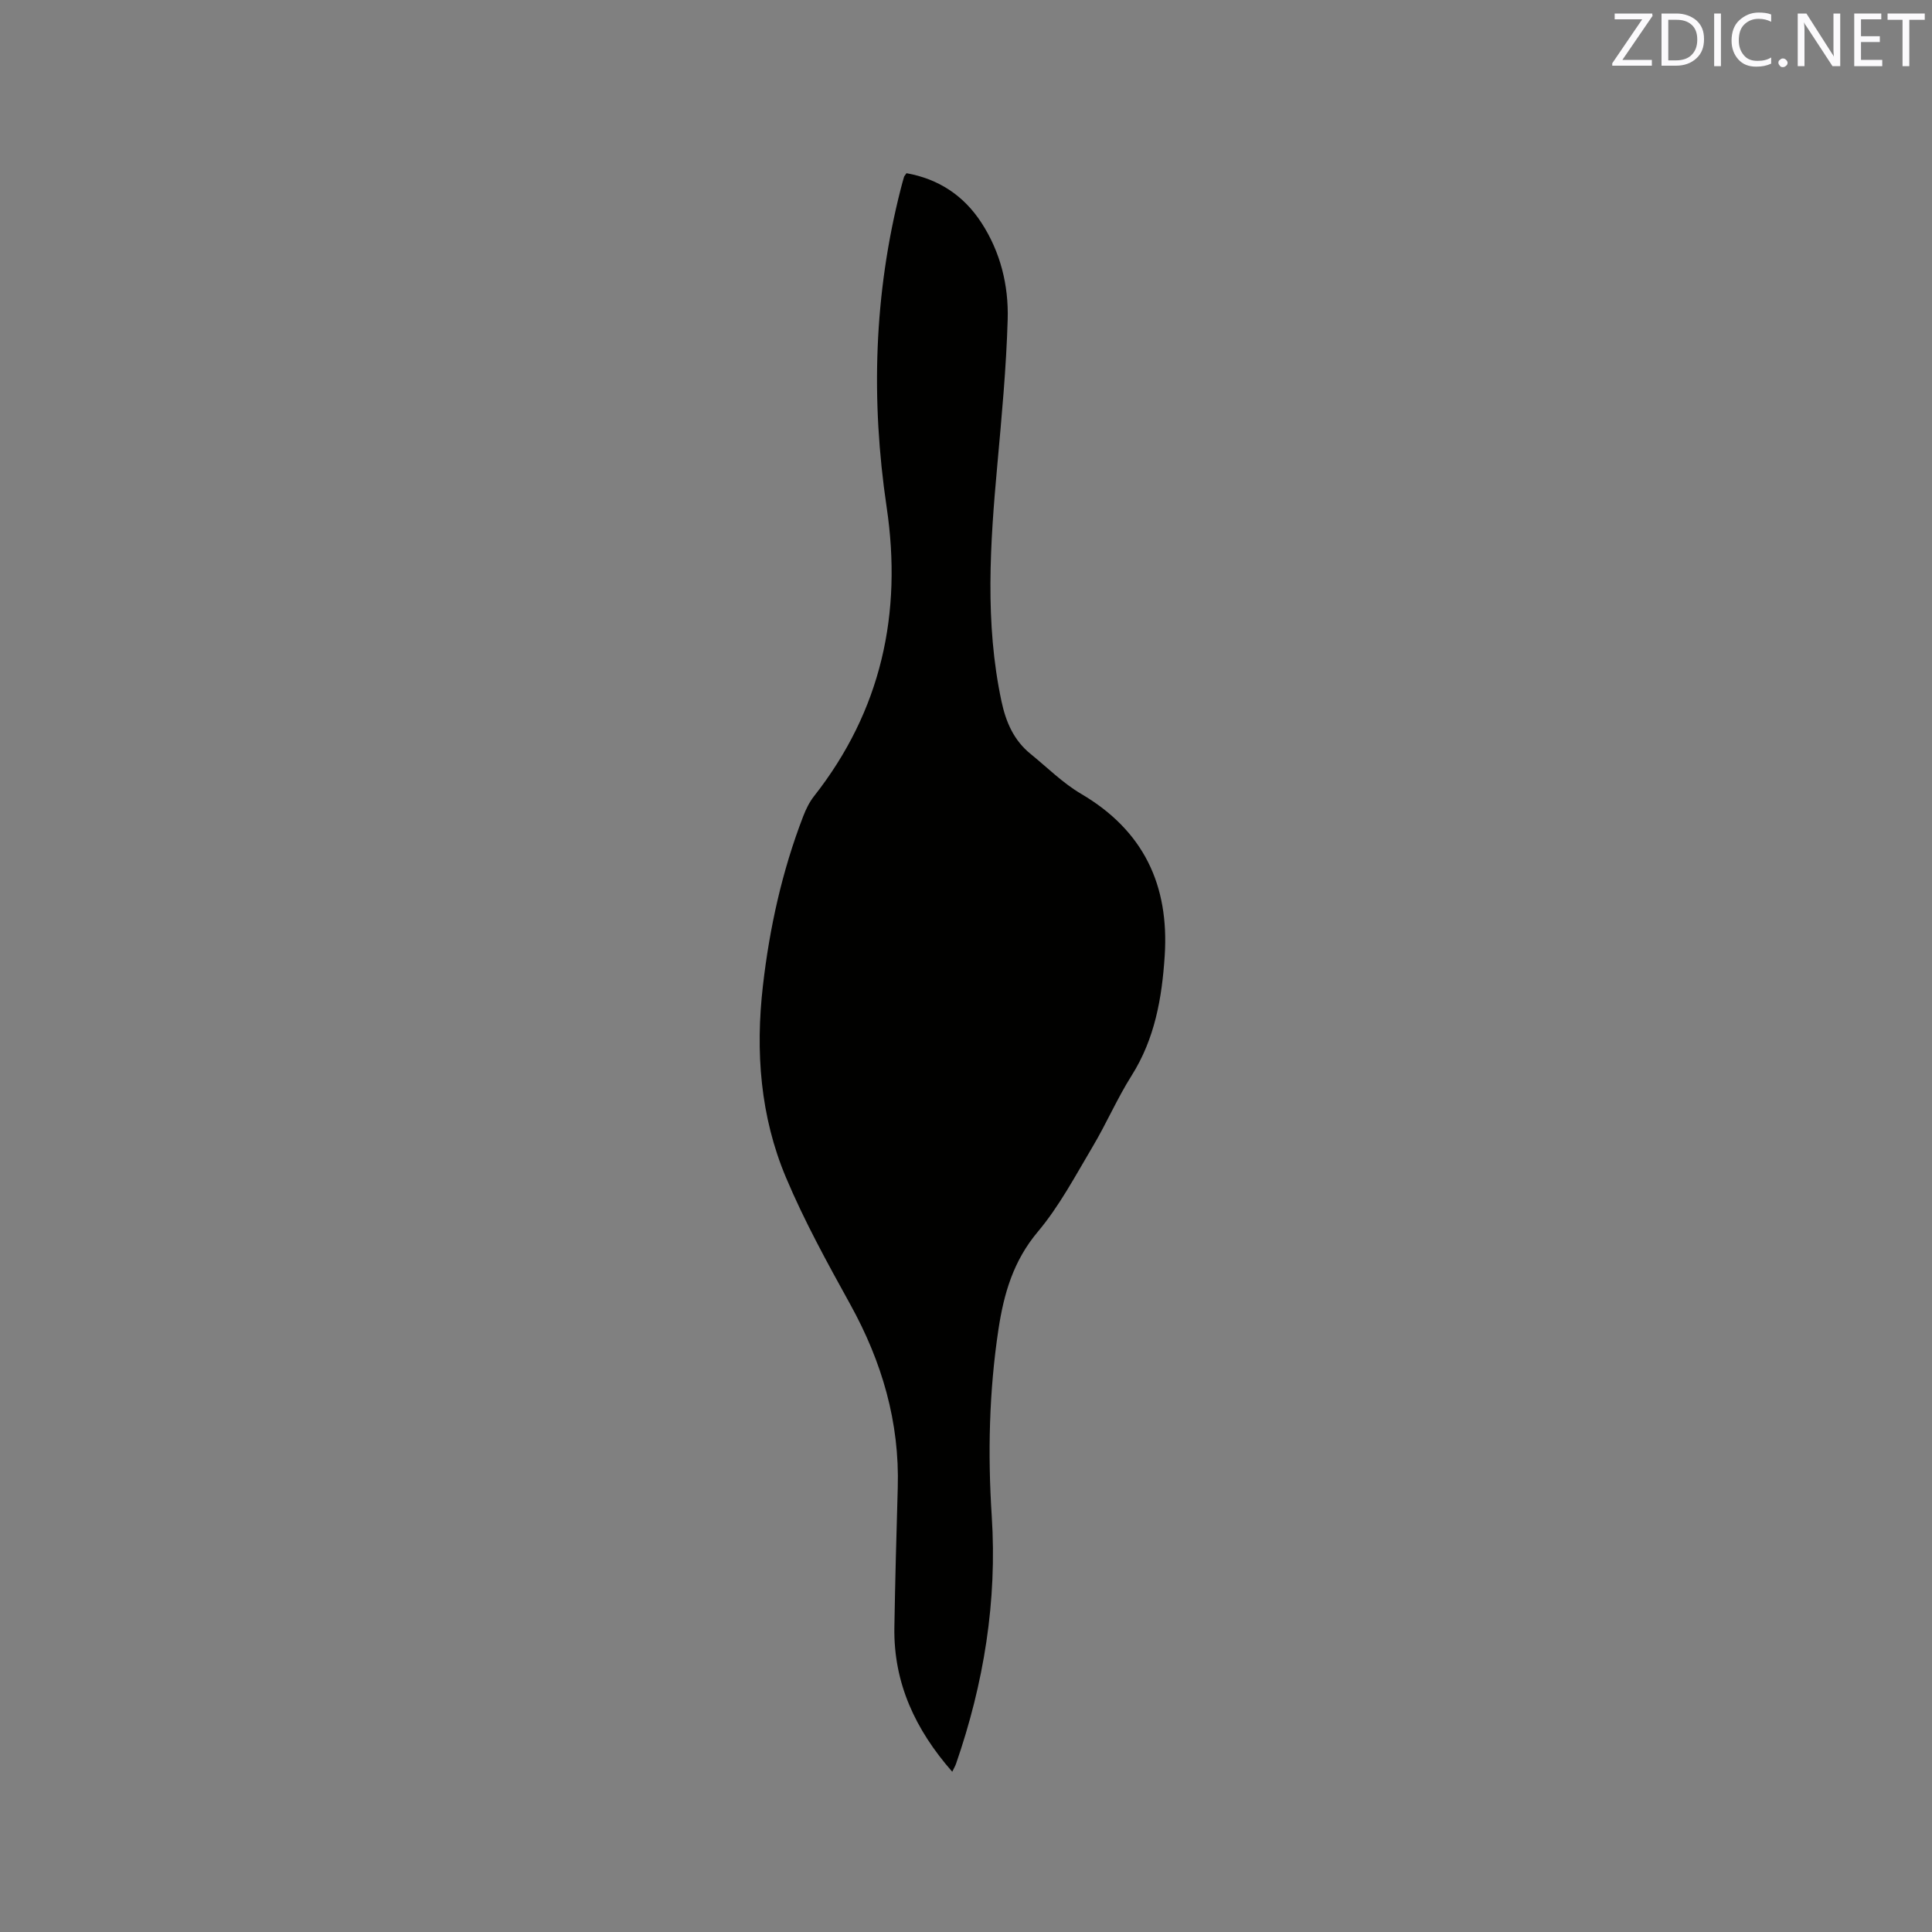 <svg enable-background="new 0 0 400 400" viewBox="0 0 400 400" xmlns="http://www.w3.org/2000/svg"><rect x="0" y="0" width="400" height="400" fill="#808080" stroke="none"/><path d="m187.68 35.86c6.61 1.18 11.84 4.59 15.53 10.28 3.93 6.06 5.62 12.93 5.42 19.97-.29 10.04-1.24 20.07-2.14 30.08-1.49 16.4-2.62 32.75.87 49.07.92 4.29 2.56 8.04 6.02 10.84 3.45 2.8 6.66 6.03 10.46 8.26 12.92 7.6 18.25 18.87 17.3 33.53-.57 8.75-2.04 17.18-6.86 24.81-2.99 4.74-5.22 9.94-8.09 14.76-3.56 5.99-6.87 12.27-11.32 17.56-5.06 6.02-7.02 12.76-8.15 20.2-1.94 12.86-2.23 25.74-1.39 38.69 1.14 17.59-1.64 34.64-7.39 51.25-.16.47-.43.9-.79 1.66-7.66-8.74-12.16-18.38-11.98-29.86.16-9.64.42-19.28.7-28.92.4-13.61-3.27-26.1-9.82-37.96-4.75-8.6-9.53-17.27-13.33-26.31-5.32-12.64-6.33-26.03-4.77-39.65 1.38-12.05 3.98-23.8 8.35-35.13.56-1.46 1.28-2.93 2.24-4.15 13.93-17.72 18.3-37.84 15.03-59.84-3.29-22.18-2.64-44.16 2.93-65.93.21-.82.43-1.64.67-2.45.06-.18.23-.34.51-.76z" fill="#010100"/><g fill="#fbfafc"><path d="m342.2 3.2-6.3 9.2h6.1v1.2h-8.2v-.5l6.2-9.1h-5.7v-1.2h7.8v.4z"/><path d="m344 13.7v-10.9h3.1c1.6 0 3 .5 4.1 1.4 1.1 1 1.6 2.2 1.6 3.9s-.5 3-1.6 4-2.5 1.5-4.2 1.5h-3zm1.4-9.6v8.4h1.6c1.4 0 2.5-.4 3.2-1.1.8-.8 1.2-1.8 1.2-3.2s-.4-2.4-1.2-3.1-1.8-1-3.1-1z"/><path d="m356.3 2.8v10.9h-1.4v-10.9z"/><path d="m366.6 13.2c-.8.4-1.8.6-3 .6-1.6 0-2.8-.5-3.7-1.5s-1.4-2.3-1.4-3.9c0-1.7.5-3.2 1.6-4.2s2.4-1.6 4-1.6c1 0 1.9.1 2.6.4v1.5c-.8-.4-1.6-.6-2.6-.6-1.2 0-2.2.4-3 1.2s-1.1 1.9-1.1 3.3c0 1.3.4 2.3 1.1 3.1s1.6 1.1 2.8 1.1c1.1 0 2-.2 2.8-.7v1.3z"/><path d="m368.2 13c0-.3.1-.5.3-.6.2-.2.4-.3.6-.3.3 0 .5.1.7.3s.3.4.3.6-.1.5-.3.6c-.2.2-.4.3-.7.3s-.5-.1-.6-.3c-.2-.2-.3-.4-.3-.6z"/><path d="m381.1 13.7h-1.7l-5.5-8.4c-.2-.2-.3-.5-.4-.7 0 .2.1.8.1 1.5v7.6h-1.4v-10.9h1.8l5.3 8.3c.3.4.4.6.4.8 0-.3-.1-.8-.1-1.6v-7.5h1.4v10.9z"/><path d="m389.7 13.7h-5.8v-10.9h5.6v1.2h-4.2v3.5h3.9v1.2h-3.9v3.7h4.4z"/><path d="m398.4 4.1h-3.1v9.6h-1.4v-9.6h-3.1v-1.3h7.7v1.3z"/></g></svg>